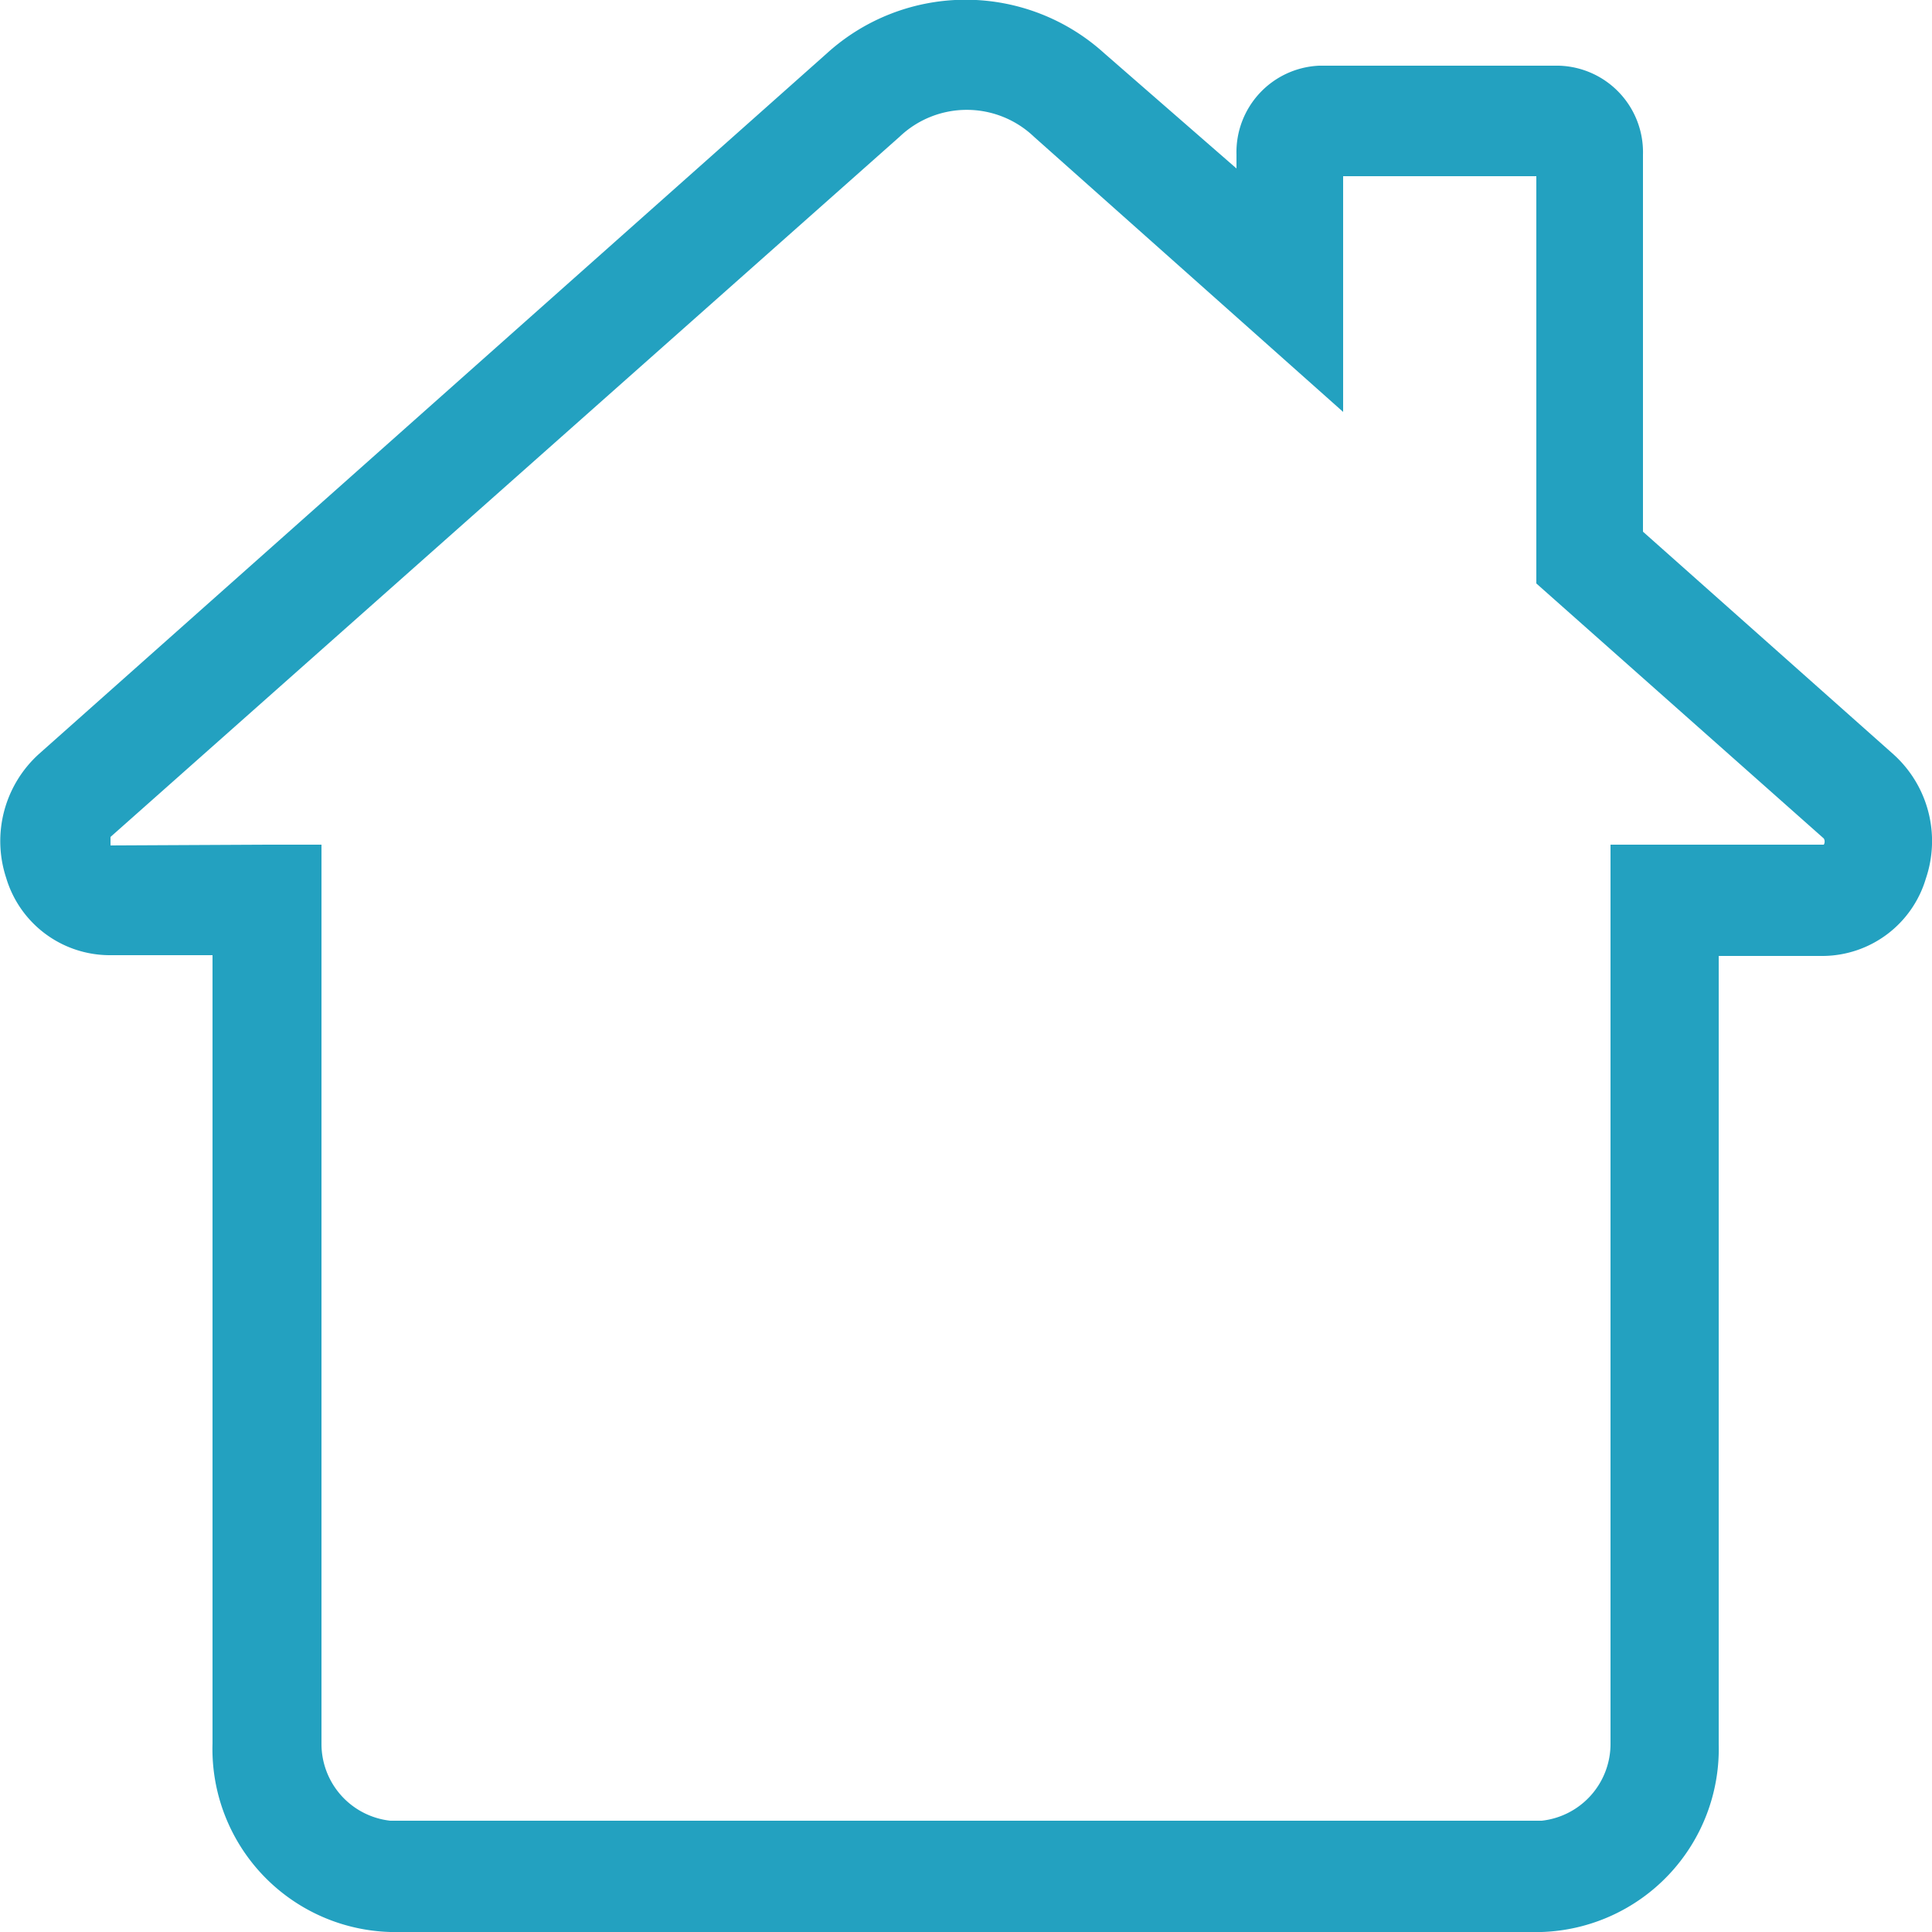 <svg xmlns="http://www.w3.org/2000/svg" viewBox="0 0 25 25"><defs><style>.cls-1{fill:#23A1C0;}</style></defs><title>Compare unfilled</title><g id="Layer_2" data-name="Layer 2"><g id="HOME"><path class="cls-1" d="M19.95,25H5.05a2.37,2.37,0,0,1-2.3-2.44V12.36H1.41a1.4,1.4,0,0,1-1.33-1A1.52,1.52,0,0,1,.5,9.76L10.7.69a2.67,2.67,0,0,1,3.59,0L16,2.18V2A1.12,1.12,0,0,1,17.07.85h3.1A1.12,1.12,0,0,1,21.26,2V6.88L24.5,9.76a1.51,1.51,0,0,1,.42,1.61h0a1.4,1.4,0,0,1-1.33,1H22.24v10.2A2.37,2.37,0,0,1,19.95,25ZM3.46,10.93h.7V22.56a1,1,0,0,0,.89,1H19.95a1,1,0,0,0,.89-1V10.93h2.76v0a.08.08,0,0,0,0-.08l-3.72-3.3V2.28H17.38V5.33l-4-3.56a1.26,1.26,0,0,0-1.74,0L1.43,10.83v.11Z"/></g></g></svg>